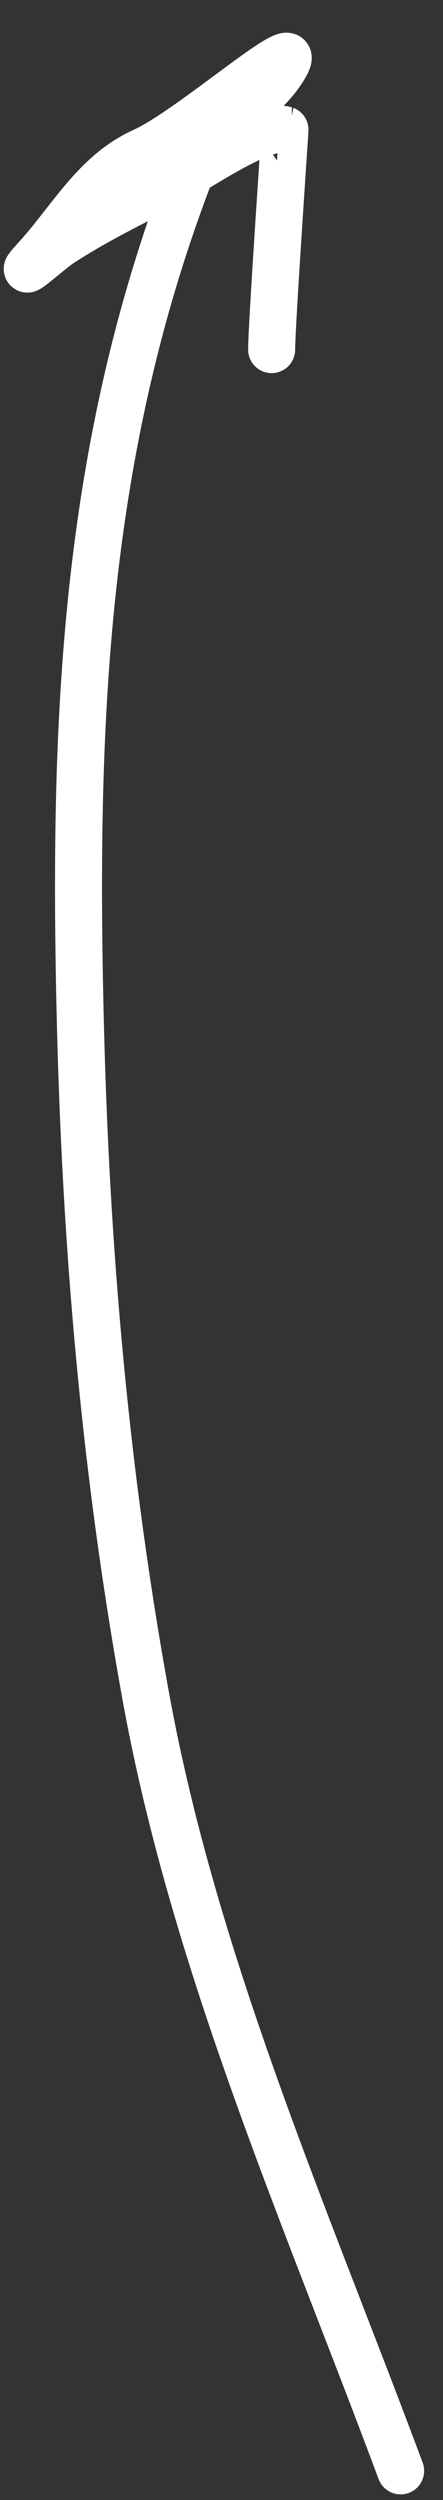 <?xml version="1.0" encoding="UTF-8"?> <svg xmlns="http://www.w3.org/2000/svg" width="11" height="62" viewBox="0 0 11 62" fill="none"><rect x="0" y="0" width="11" height="62" fill="#333333" stroke="none"/><path d="M9.948 61.278C7.604 54.988 4.824 48.706 3.619 42.065C2.607 36.483 2.128 30.931 1.993 25.266C1.817 17.909 2.075 11.148 4.75 4.223C5.248 2.935 6.392 2.758 7.05 1.681C7.756 0.526 4.791 3.197 3.556 3.753C2.356 4.293 1.746 5.473 0.9 6.396C0.238 7.118 1.228 6.221 1.484 6.053C2.343 5.489 3.31 5.013 4.229 4.553C4.737 4.299 6.511 3.058 7.076 3.219C7.079 3.22 6.745 8.066 6.745 8.67" stroke="white" stroke-width="1.167" stroke-linecap="round"></path></svg> 